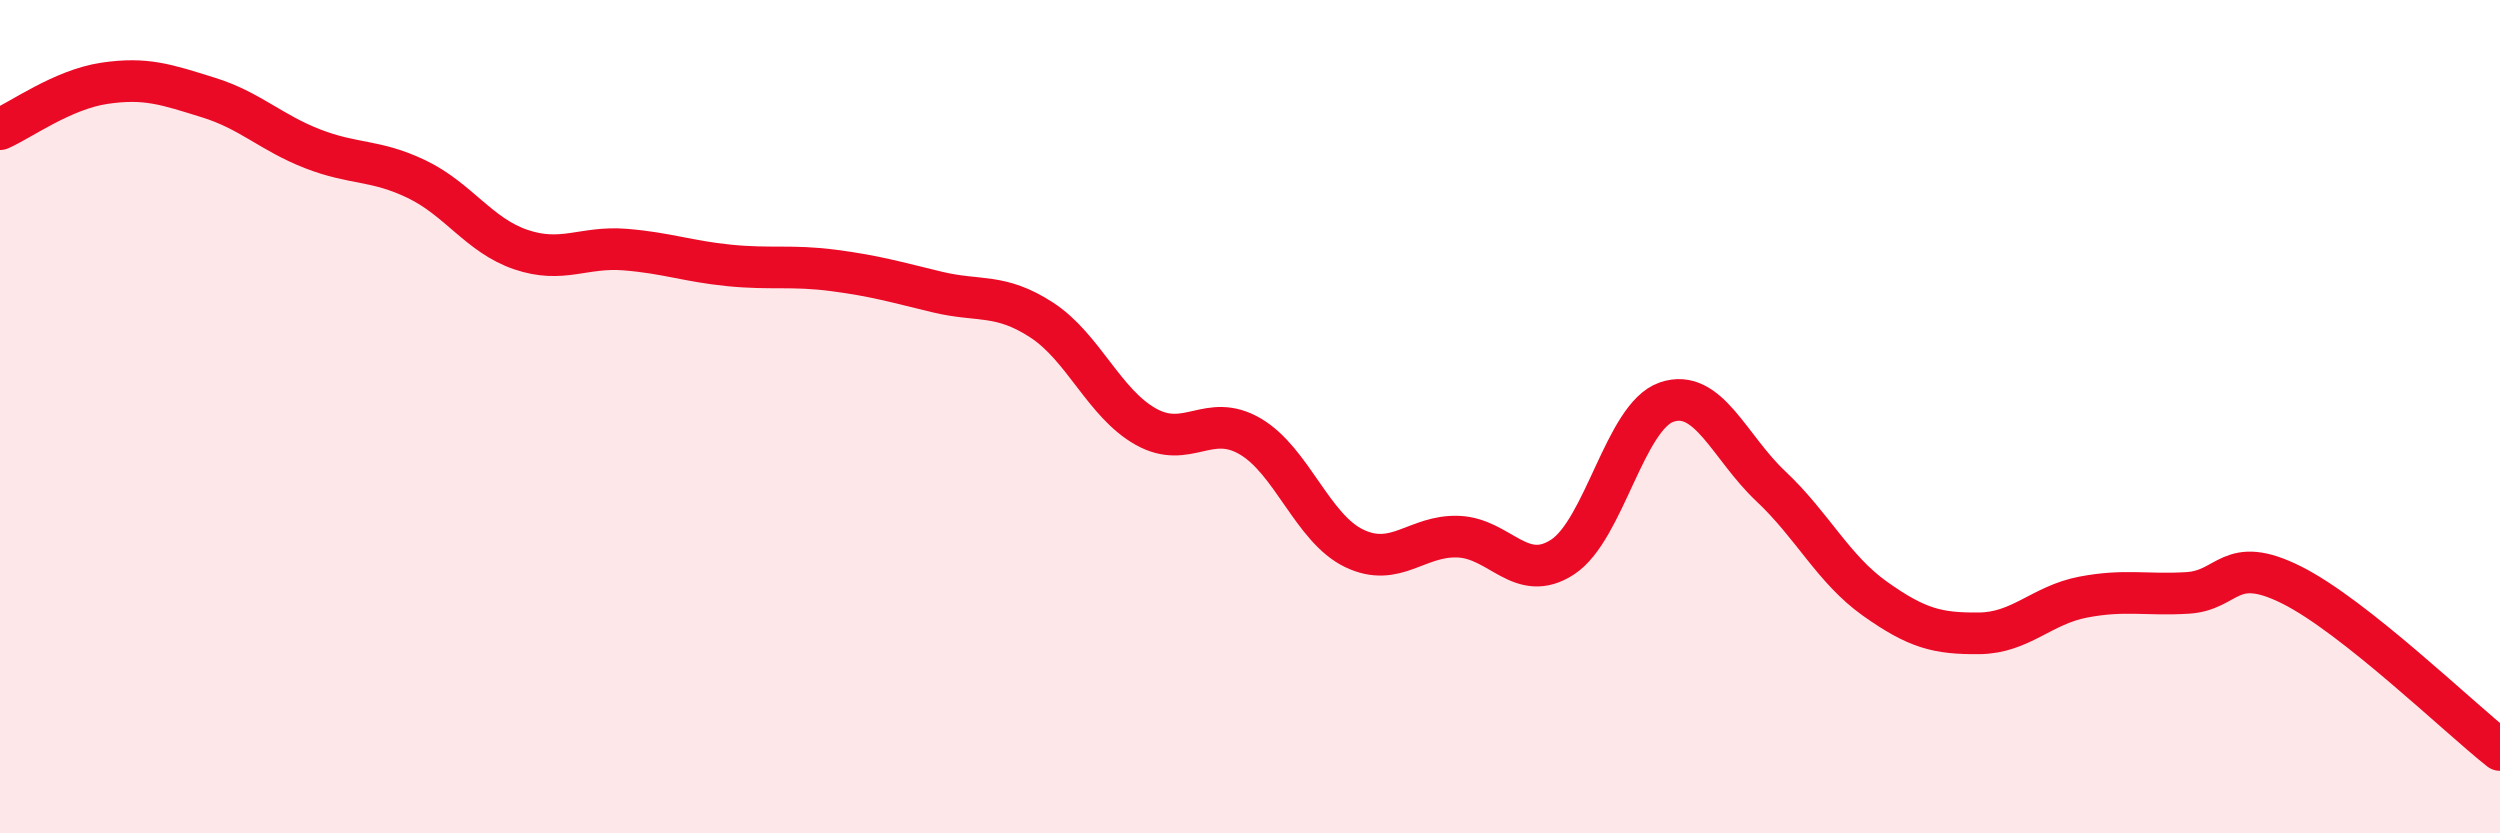 
    <svg width="60" height="20" viewBox="0 0 60 20" xmlns="http://www.w3.org/2000/svg">
      <path
        d="M 0,3.1 C 0.5,2.88 1.5,2.15 2.5,2 C 3.5,1.85 4,2.03 5,2.34 C 6,2.65 6.5,3.18 7.5,3.57 C 8.5,3.96 9,3.82 10,4.3 C 11,4.78 11.5,5.65 12.5,5.99 C 13.5,6.33 14,5.91 15,5.99 C 16,6.07 16.5,6.27 17.5,6.37 C 18.5,6.47 19,6.36 20,6.49 C 21,6.62 21.5,6.77 22.5,7.01 C 23.5,7.25 24,7.03 25,7.68 C 26,8.33 26.5,9.68 27.5,10.24 C 28.5,10.8 29,9.89 30,10.47 C 31,11.05 31.5,12.68 32.5,13.16 C 33.5,13.64 34,12.84 35,12.88 C 36,12.92 36.5,14.02 37.5,13.37 C 38.5,12.72 39,9.99 40,9.65 C 41,9.31 41.5,10.73 42.5,11.67 C 43.5,12.61 44,13.66 45,14.37 C 46,15.08 46.5,15.21 47.5,15.2 C 48.5,15.19 49,14.52 50,14.33 C 51,14.14 51.5,14.29 52.5,14.23 C 53.5,14.17 53.5,13.29 55,14.04 C 56.5,14.79 59,17.21 60,18L60 20L0 20Z"
        fill="#EB0A25"
        opacity="0.1"
        stroke-linecap="round"
        stroke-linejoin="round"
      />
      <path
        d="M 0,3.1 C 0.5,2.88 1.5,2.15 2.5,2 C 3.5,1.85 4,2.03 5,2.34 C 6,2.65 6.5,3.18 7.5,3.57 C 8.5,3.96 9,3.82 10,4.3 C 11,4.78 11.5,5.65 12.5,5.99 C 13.5,6.33 14,5.91 15,5.99 C 16,6.07 16.5,6.27 17.5,6.37 C 18.5,6.47 19,6.36 20,6.49 C 21,6.62 21.5,6.77 22.5,7.01 C 23.5,7.25 24,7.03 25,7.68 C 26,8.33 26.5,9.68 27.5,10.24 C 28.5,10.8 29,9.89 30,10.47 C 31,11.05 31.5,12.68 32.5,13.16 C 33.5,13.64 34,12.84 35,12.88 C 36,12.92 36.5,14.02 37.5,13.37 C 38.5,12.72 39,9.99 40,9.65 C 41,9.31 41.5,10.73 42.5,11.67 C 43.5,12.61 44,13.66 45,14.37 C 46,15.08 46.5,15.21 47.5,15.2 C 48.5,15.19 49,14.52 50,14.33 C 51,14.14 51.5,14.29 52.5,14.23 C 53.5,14.17 53.5,13.29 55,14.04 C 56.5,14.79 59,17.21 60,18"
        stroke="#EB0A25"
        stroke-width="1"
        fill="none"
        stroke-linecap="round"
        stroke-linejoin="round"
      />
    </svg>
  